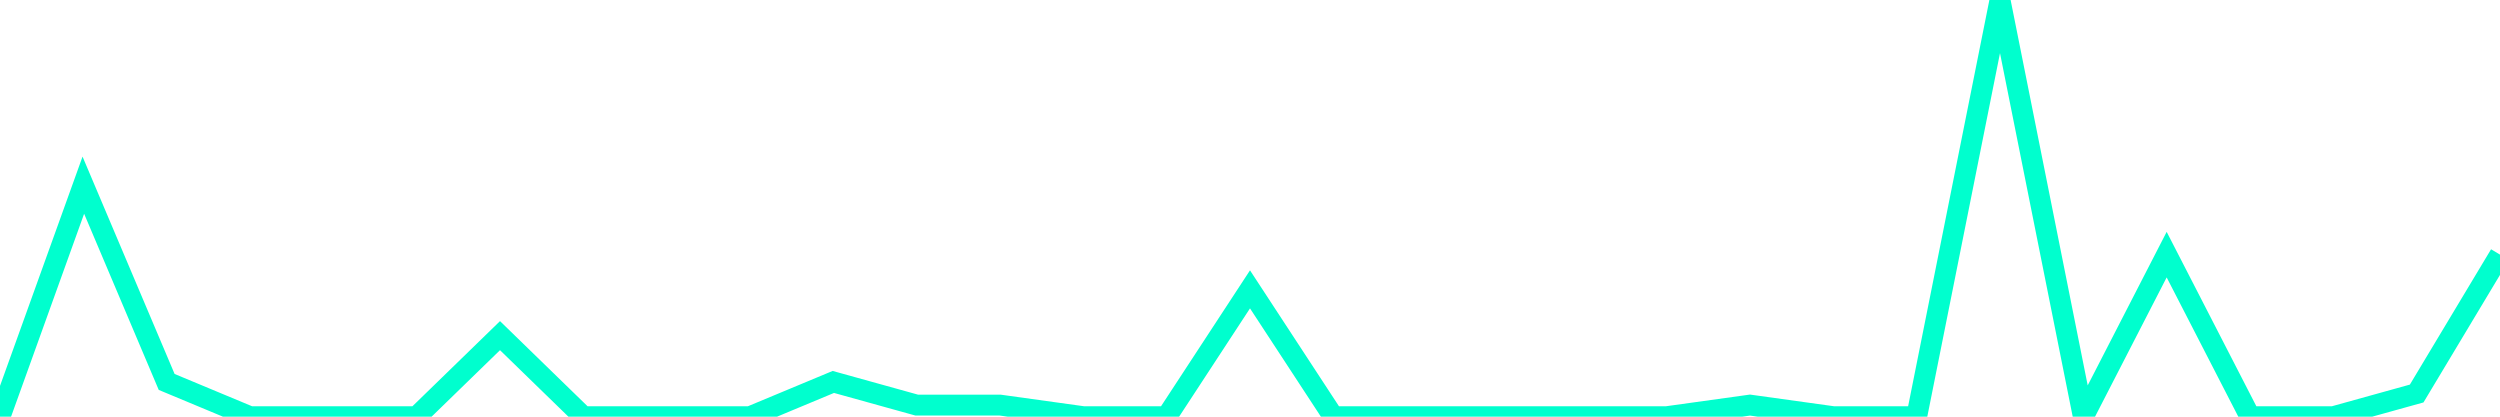 <?xml version="1.0" encoding="utf-8"?>
      <svg
        height="100%"
        preserveAspectRatio="none"
        version="1.1"
        viewBox="0 0 120 20"
        x="0px"
        xml:space="preserve"
        xmlns="http://www.w3.org/2000/svg"
        xmlns:xlink="http://www.w3.org/1999/xlink"
        y="0px"
        width="100%"
      >
        <title>sparline title</title>
        <desc>sparkline description</desc>
        
        
        <path
          d="M 0,20 L 4,8.889 L 8,18.333 L 12,20 L 16,20 L 20,20 L 24,16.111 L 28,20 L 32,20 L 36,20 L 40,18.333 L 44,19.444 L 48,19.444 L 52,20 L 56,20 L 60,13.889 L 64,20 L 68,20 L 72,20 L 76,20 L 80,20 L 84,19.444 L 88,20 L 92,20 L 96,0 L 100,20 L 104,12.222 L 108,20 L 112,20 L 116,18.889 L 120,12.222"
          fill="transparent"
          stroke="#00FFCE"
          stroke-width="1"
        />
      
      </svg>
    